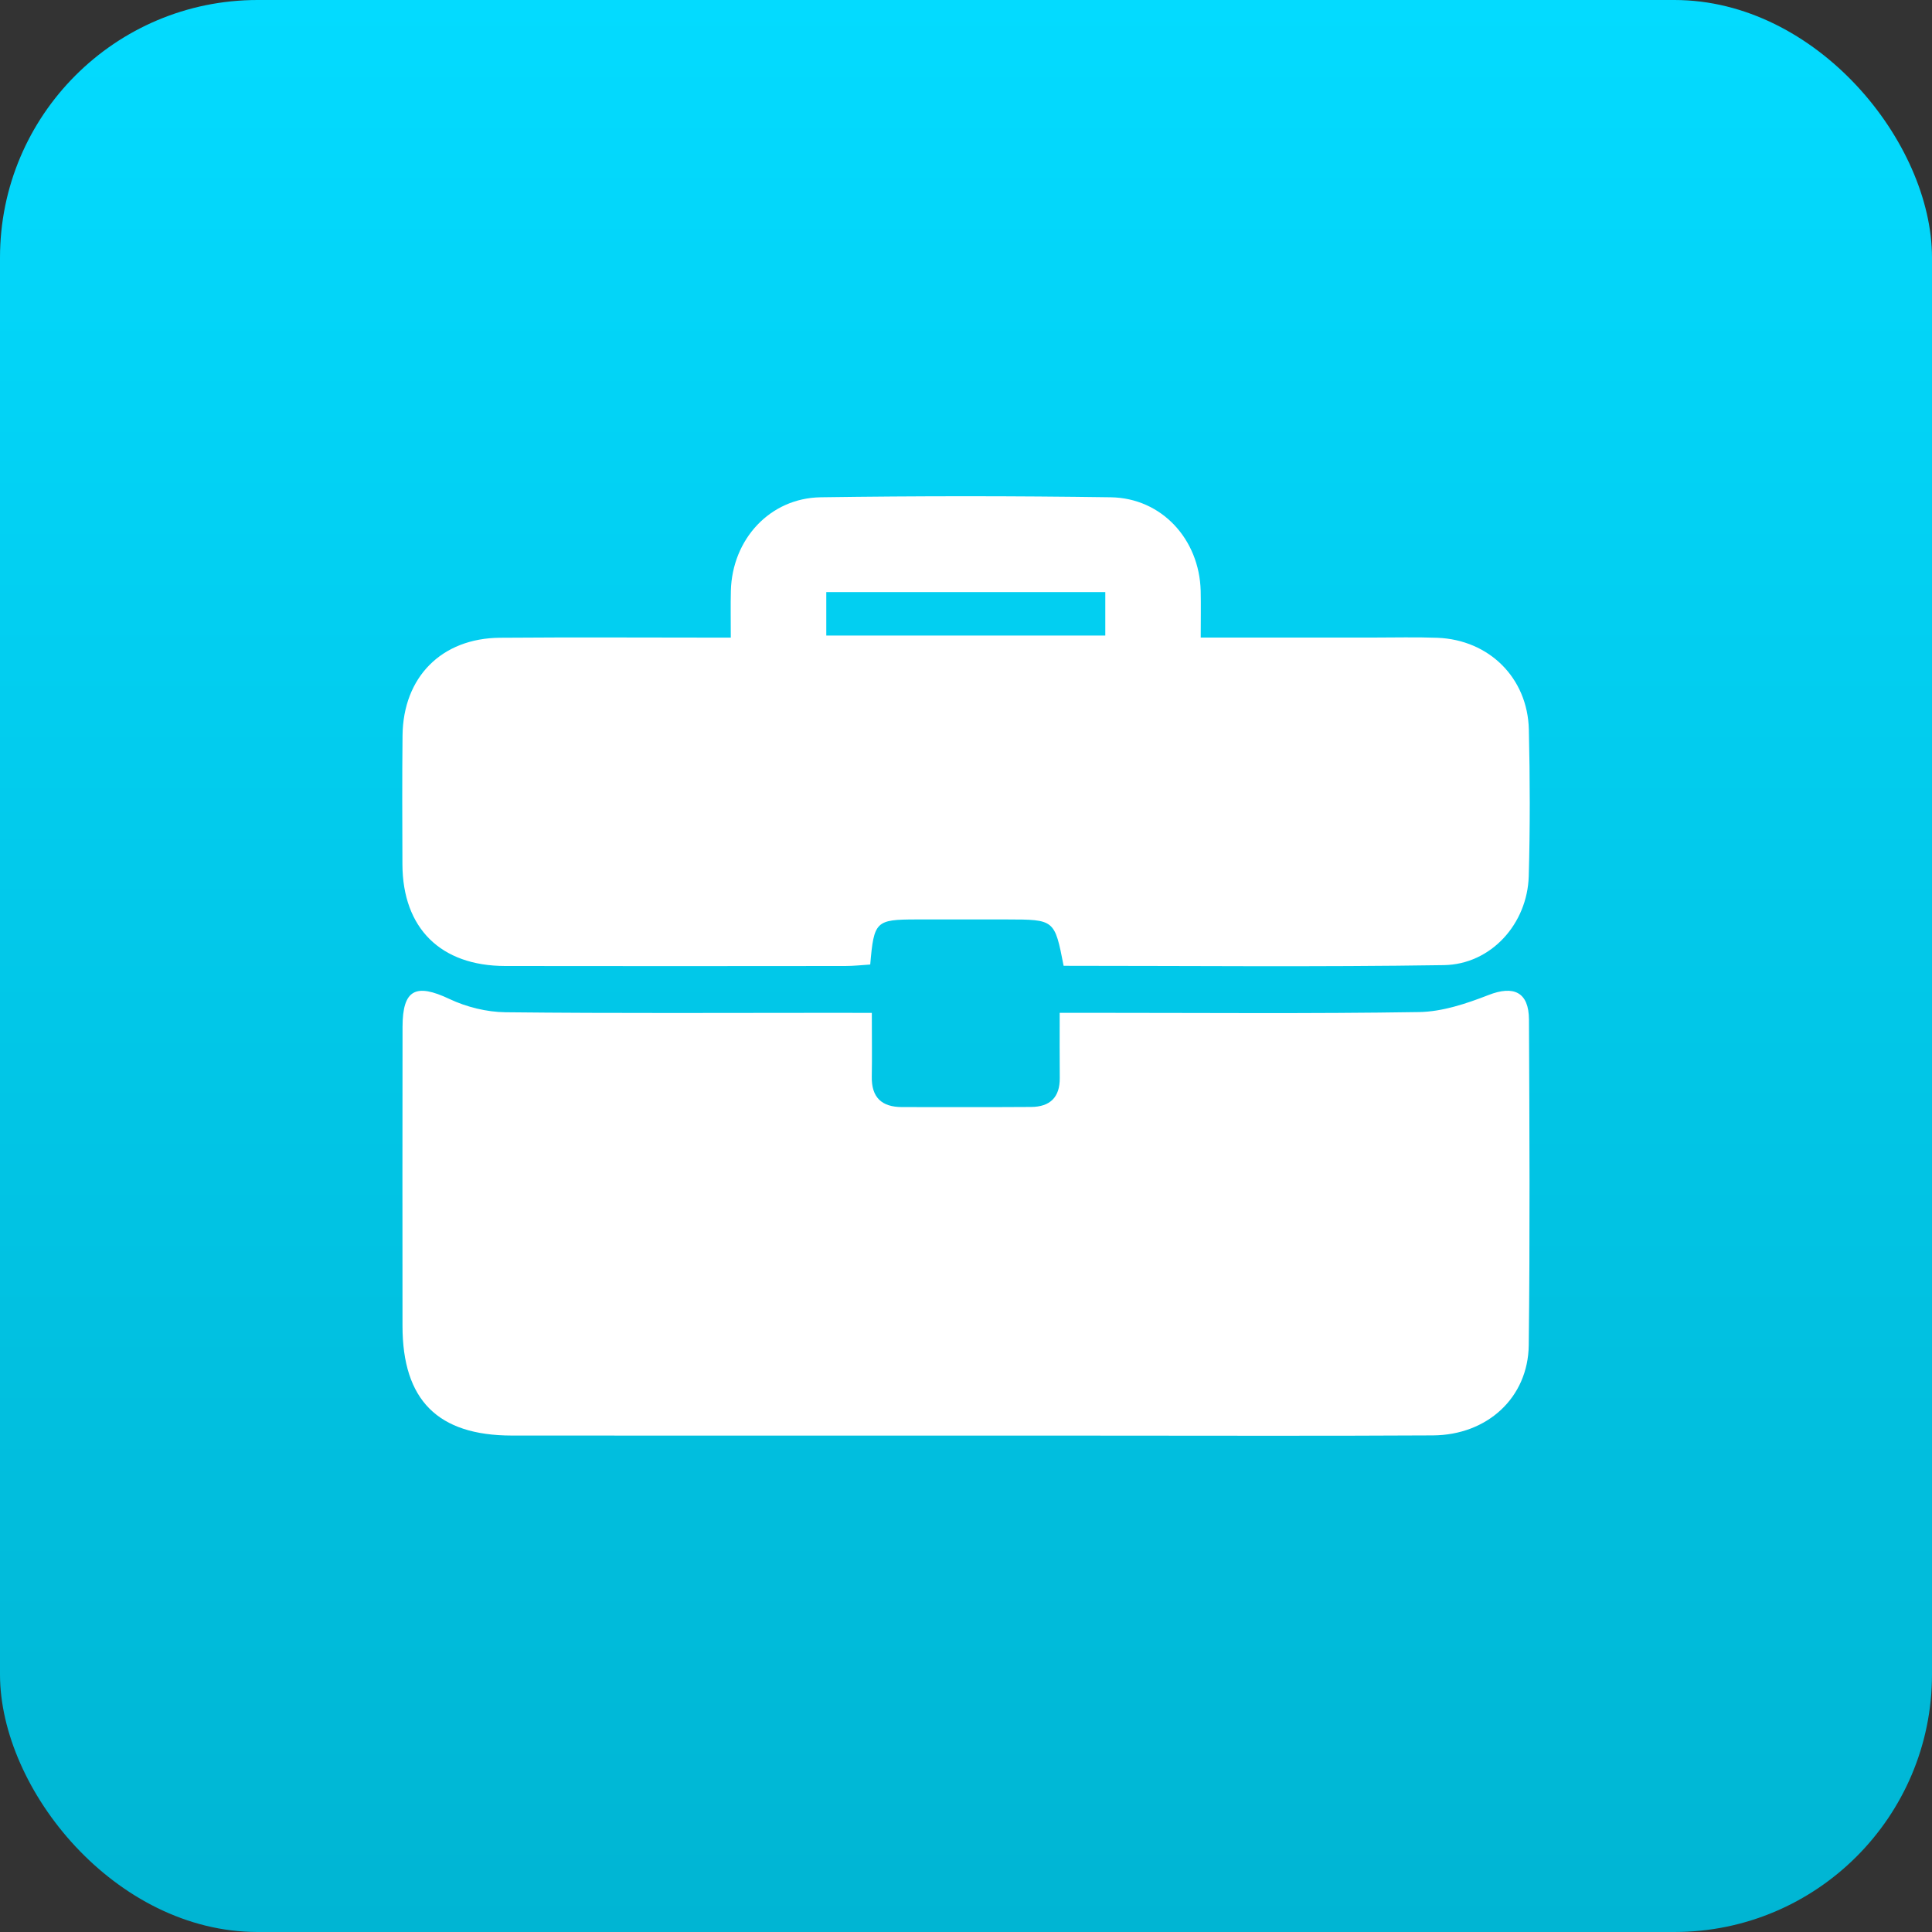 <svg xmlns="http://www.w3.org/2000/svg" width="51" height="51" viewBox="0 0 51 51" fill="none"><rect x="0" y="0" width="51" height="51" fill="#333333" stroke="none"/><rect width="51" height="51" rx="6.8" fill="url(#paint0_linear_2001_85)"></rect><path d="M23.014 26.738C23.014 27.388 23.022 27.903 23.013 28.417C23.002 28.97 23.274 29.223 23.812 29.224C24.948 29.224 26.083 29.229 27.219 29.221C27.716 29.218 27.981 28.967 27.975 28.453C27.97 27.917 27.973 27.379 27.973 26.736C28.316 26.736 28.59 26.736 28.864 26.736C31.729 26.736 34.593 26.762 37.458 26.716C38.073 26.707 38.708 26.494 39.291 26.267C39.955 26.006 40.358 26.185 40.361 26.916C40.374 29.78 40.389 32.645 40.355 35.51C40.338 36.895 39.26 37.883 37.824 37.891C34.857 37.908 31.888 37.897 28.92 37.897C23.784 37.897 18.65 37.898 13.514 37.895C11.556 37.894 10.626 36.96 10.625 35.001C10.623 32.369 10.622 29.737 10.626 27.105C10.628 26.118 10.976 25.949 11.867 26.372C12.317 26.584 12.846 26.715 13.342 26.721C16.258 26.753 19.174 26.736 22.091 26.736C22.367 26.738 22.644 26.738 23.014 26.738Z" fill="white"></path><path d="M19.291 16.832C19.291 16.358 19.284 15.978 19.293 15.597C19.327 14.237 20.322 13.148 21.663 13.127C24.216 13.09 26.771 13.09 29.324 13.127C30.666 13.148 31.659 14.235 31.695 15.595C31.704 15.977 31.696 16.358 31.696 16.83C33.264 16.83 34.751 16.83 36.24 16.83C36.807 16.83 37.376 16.815 37.943 16.836C39.309 16.889 40.326 17.895 40.358 19.259C40.388 20.548 40.392 21.84 40.355 23.128C40.319 24.386 39.362 25.456 38.116 25.477C34.767 25.529 31.417 25.495 28.077 25.495C27.839 24.273 27.839 24.273 26.578 24.271C25.778 24.271 24.979 24.27 24.178 24.271C23.118 24.274 23.07 24.319 22.972 25.461C22.759 25.475 22.535 25.5 22.312 25.5C19.319 25.503 16.328 25.505 13.335 25.5C11.632 25.497 10.631 24.505 10.623 22.82C10.619 21.686 10.614 20.55 10.626 19.416C10.642 17.873 11.655 16.847 13.2 16.835C15.184 16.819 17.169 16.832 19.291 16.832ZM21.812 16.777C24.306 16.777 26.737 16.777 29.177 16.777C29.177 16.373 29.177 16.023 29.177 15.631C26.711 15.631 24.28 15.631 21.812 15.631C21.812 16.018 21.812 16.37 21.812 16.777Z" fill="white"></path><defs><linearGradient id="paint0_linear_2001_85" x1="25.5" y1="0" x2="25.5" y2="51" gradientUnits="userSpaceOnUse"><stop stop-color="#03DBFF"></stop><stop offset="1" stop-color="#00B5D3"></stop></linearGradient></defs></svg>